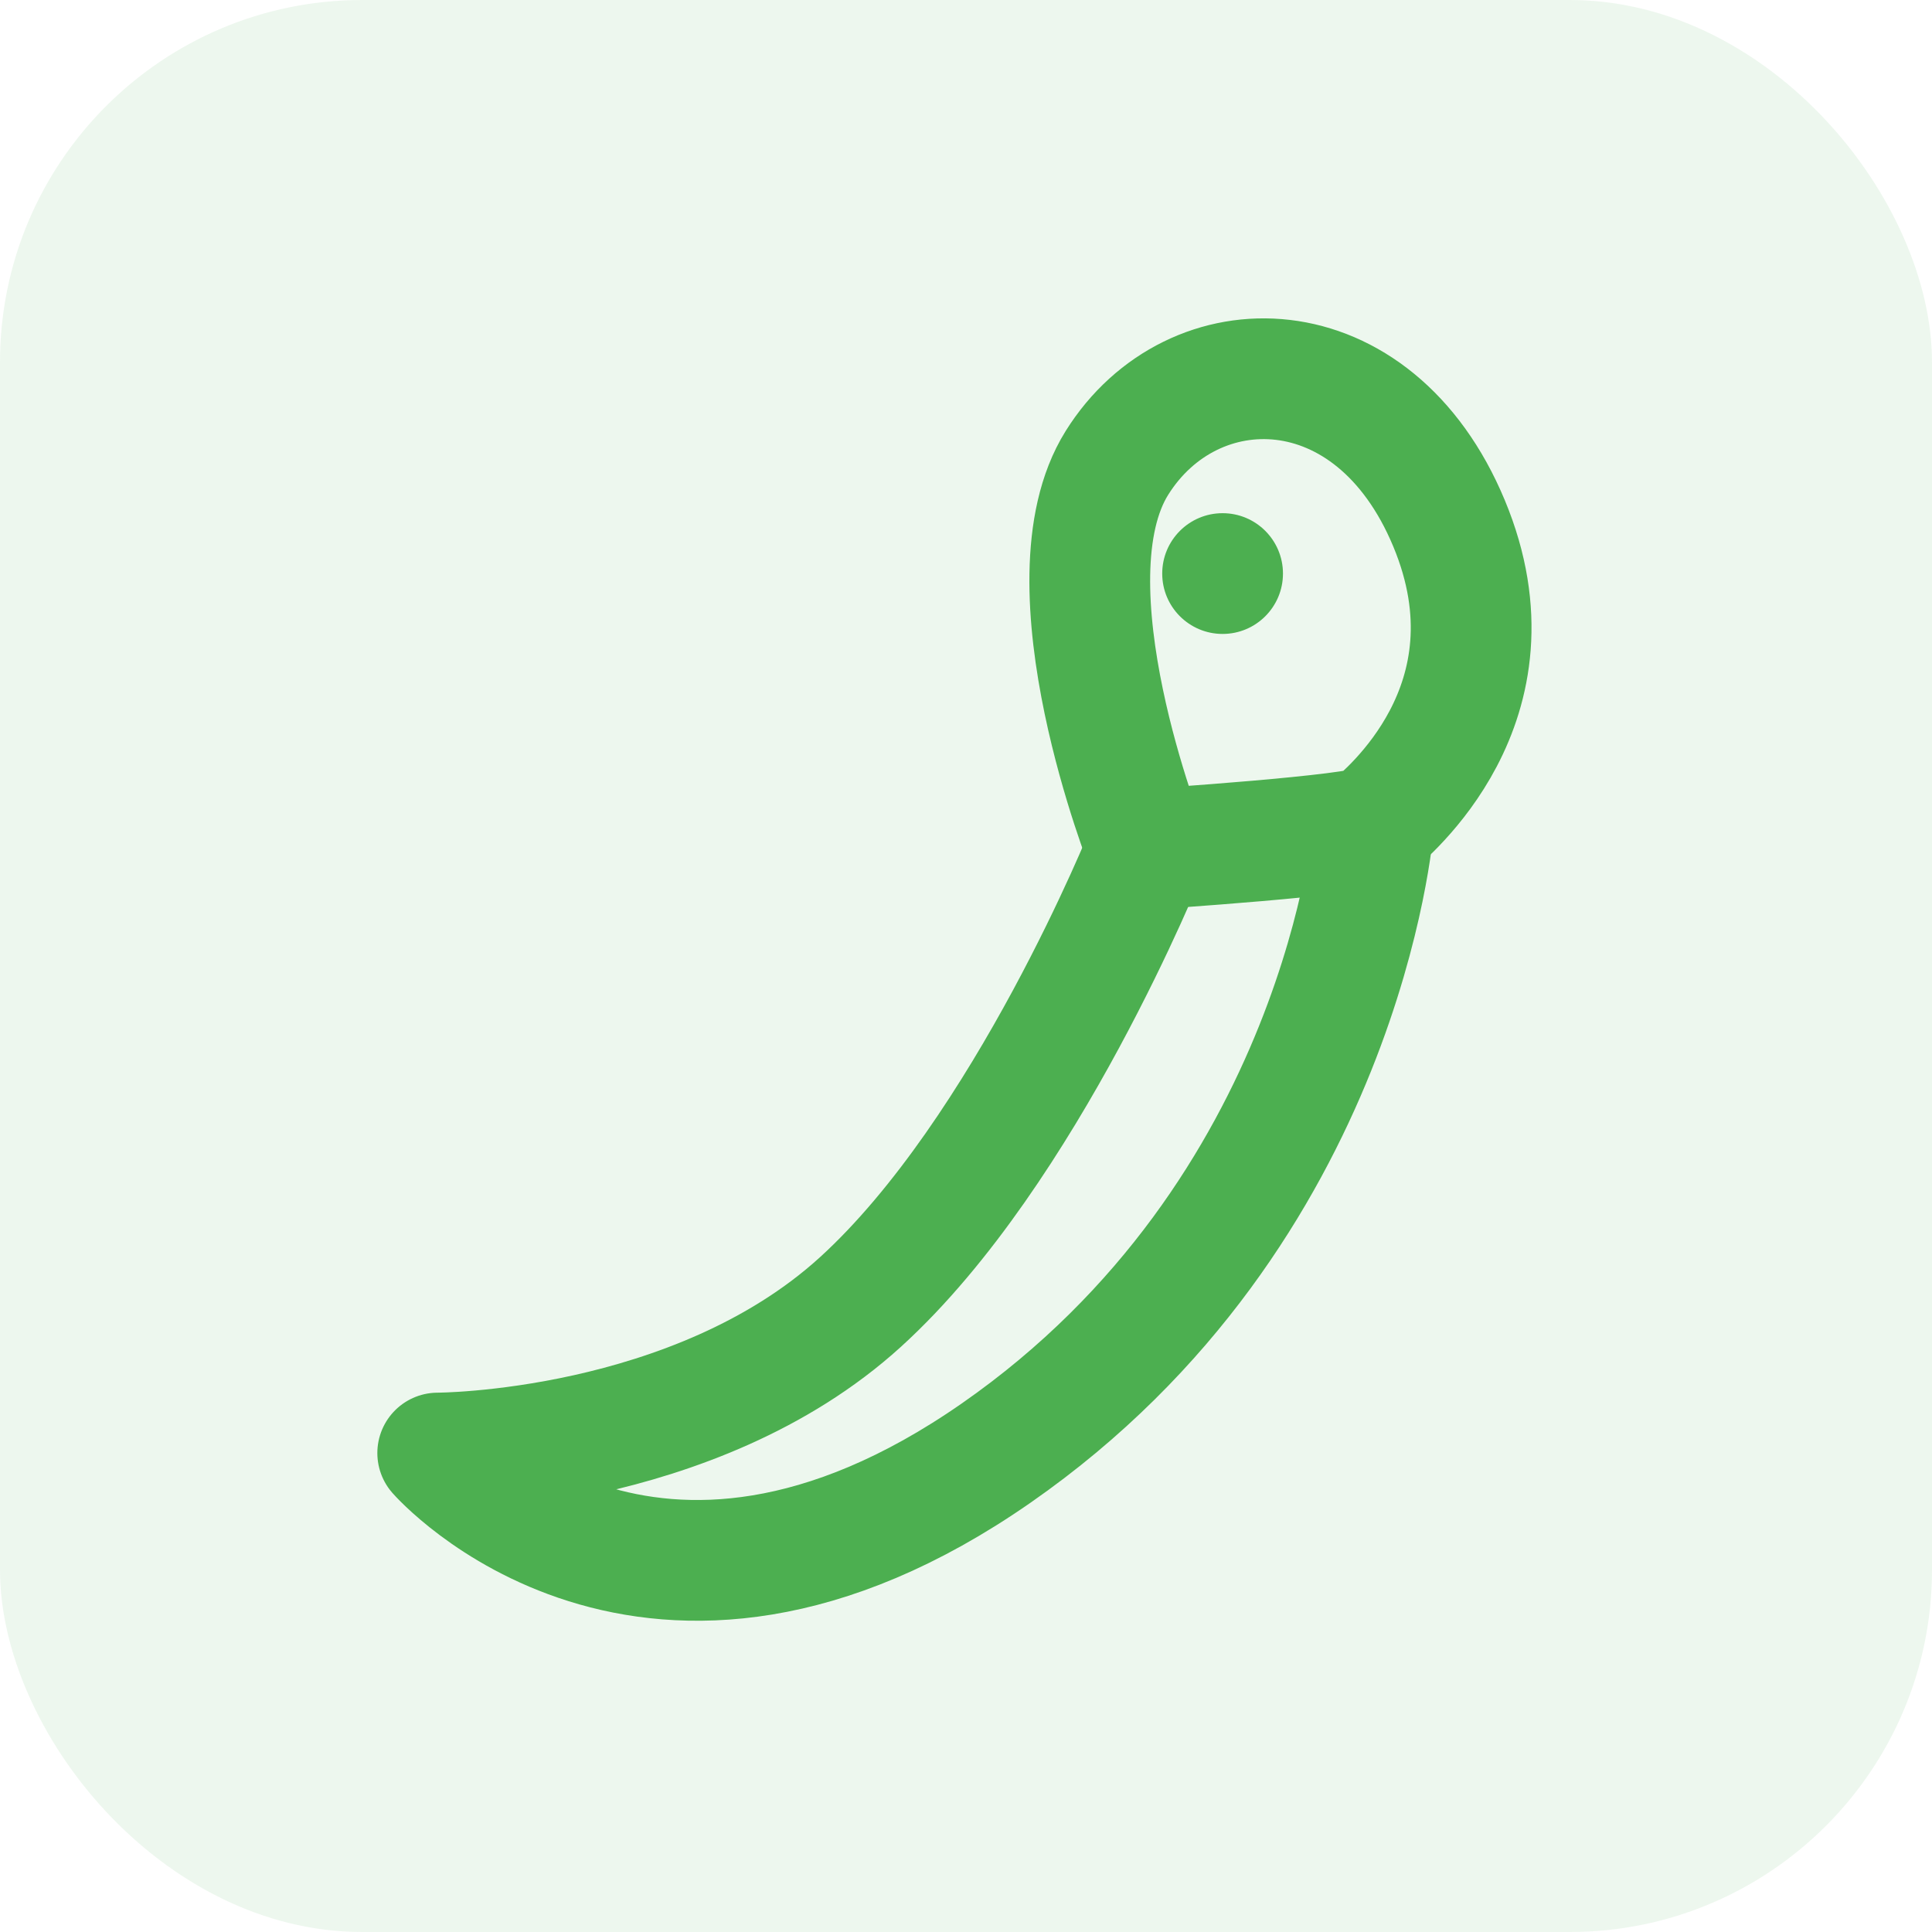 <svg width="32" height="32" viewBox="0 0 32 32" fill="none" xmlns="http://www.w3.org/2000/svg">
  <rect width="32" height="32" rx="6" fill="#4CAF50" fill-opacity="0.1"/>
  <path d="M22.75 13.667C22.75 13.667 22.25 20.067 16.5 24.067C10.75 28.067 7.25 24.067 7.25 24.067C7.25 24.067 11.5 24.067 14.25 21.567C17 19.067 19 14.067 19 14.067" stroke="#4CAF50" stroke-width="2" stroke-linecap="round" stroke-linejoin="round"/>
  <path d="M19 14.067C19 14.067 17.25 9.667 18.5 7.667C19.75 5.667 22.75 5.667 24 8.667C25.25 11.667 22.917 13.5 22.75 13.667C22.583 13.833 19 14.067 19 14.067Z" stroke="#4CAF50" stroke-width="2" stroke-linecap="round" stroke-linejoin="round"/>
  <circle cx="20.25" cy="9.5" r="1" fill="#4CAF50"/>
</svg>
